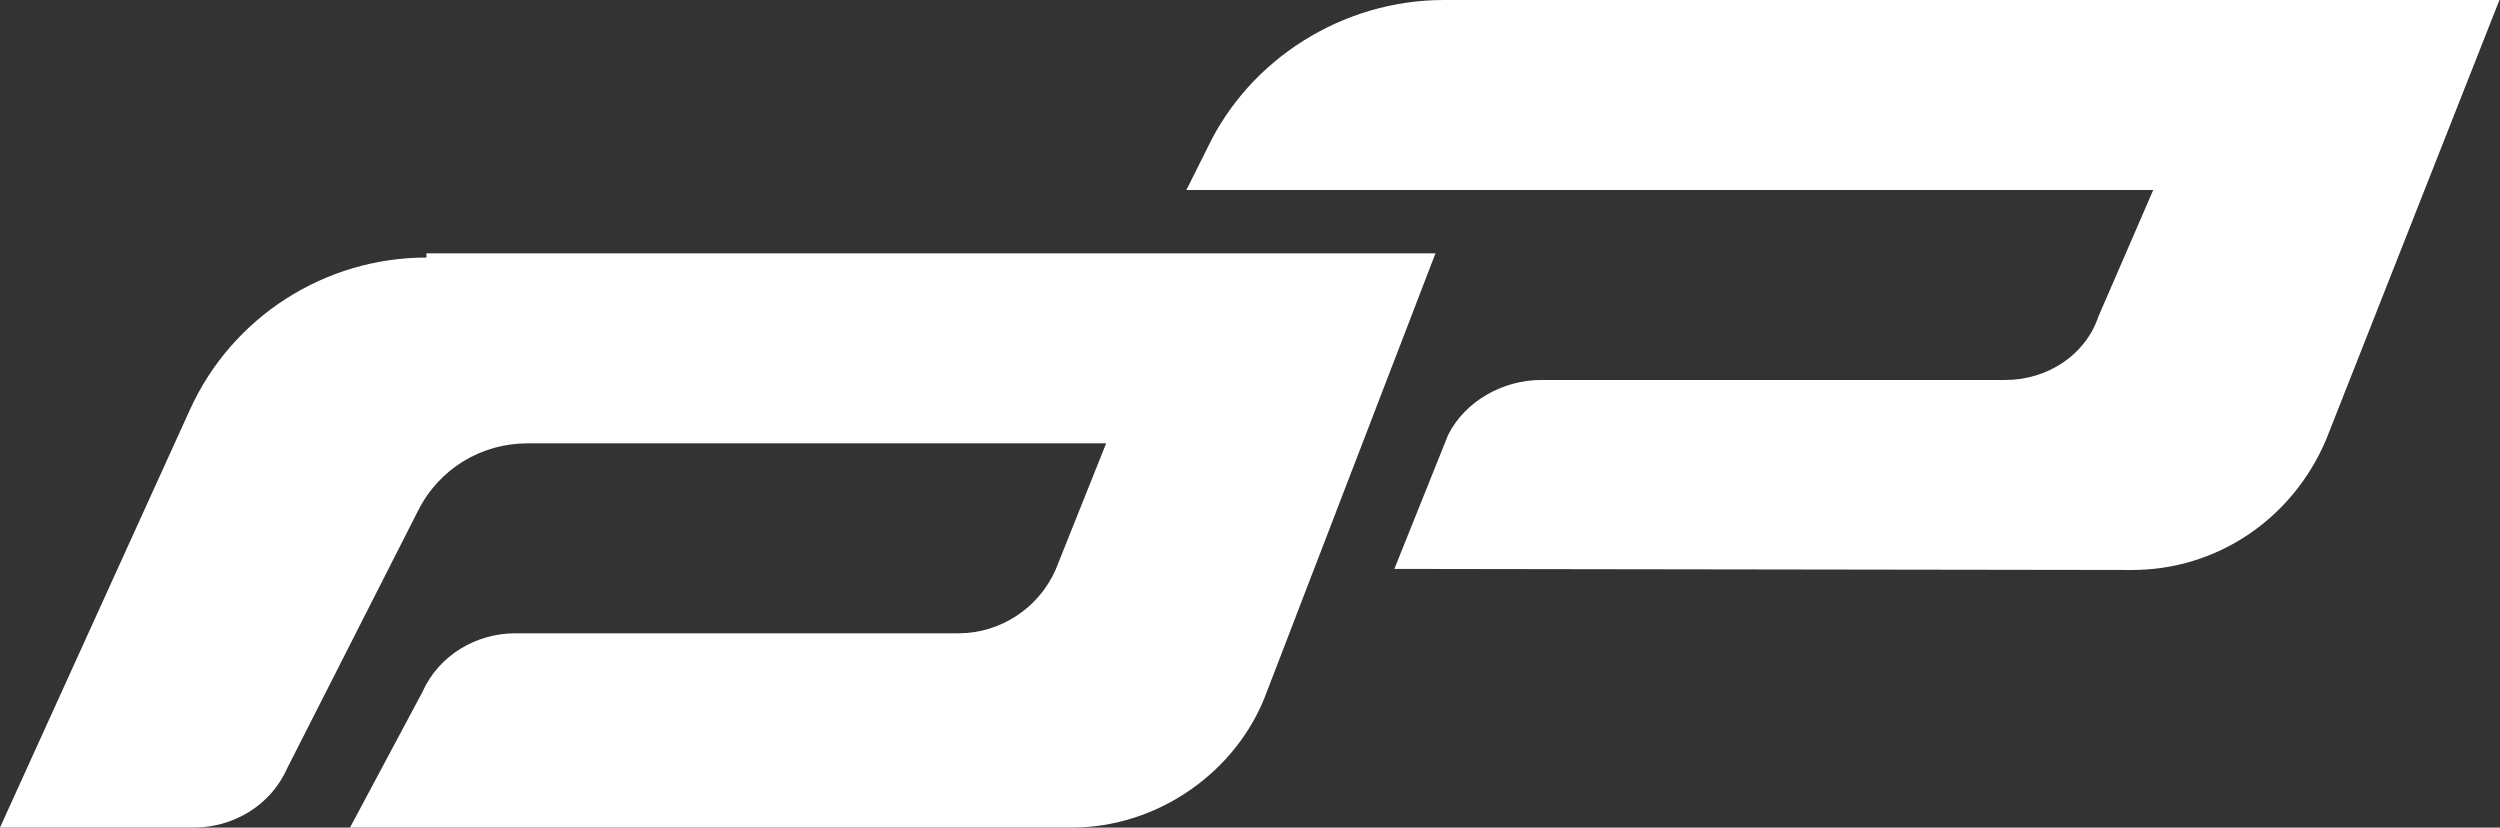 <svg preserveAspectRatio="xMidYMid meet" data-bbox="0.004 0.007 3497.218 1157.86" xmlns="http://www.w3.org/2000/svg" viewBox="0 0 3498 1158" fill-rule="evenodd" clip-rule="evenodd" stroke-linejoin="round" stroke-miterlimit="2" data-type="ugc" role="presentation" aria-hidden="true" aria-label="">
    <rect x="0" y="0" width="3498" height="1158" fill="#333333" stroke="none"/>
    <g>
        <path d="M2020.365.008c-141.78 0-271.752 82.704-330.828 206.76l-29.533 59.076h1352.812l-76.812 177.229c-17.724 53.16-70.884 88.597-129.96 88.597H2156.23c-53.172 0-106.344 29.543-129.972 76.811l-75.273 187.544 1032.287 1.493c118.164 0 224.485-70.885 271.741-183.121L3497.222.007H2020.365ZM596.658 360.357c-141.77 0-271.741 82.704-330.817 212.665L.004 1157.867h271.752c53.16 0 106.344-29.544 129.972-82.704l183.121-360.36c29.544-59.077 88.62-94.513 153.589-94.513h809.318l-70.884 177.228c-23.628 53.16-76.8 88.62-135.865 88.62l-620.293-.023c-53.16 0-106.344 29.544-129.972 82.704l-100.968 189.048h1010.715c118.163 0 230.4-76.811 271.752-189.048l236.293-614.378-1411.876.012v5.904Z" fill="#ffffff" fill-rule="nonzero"></path>
    </g>
</svg>